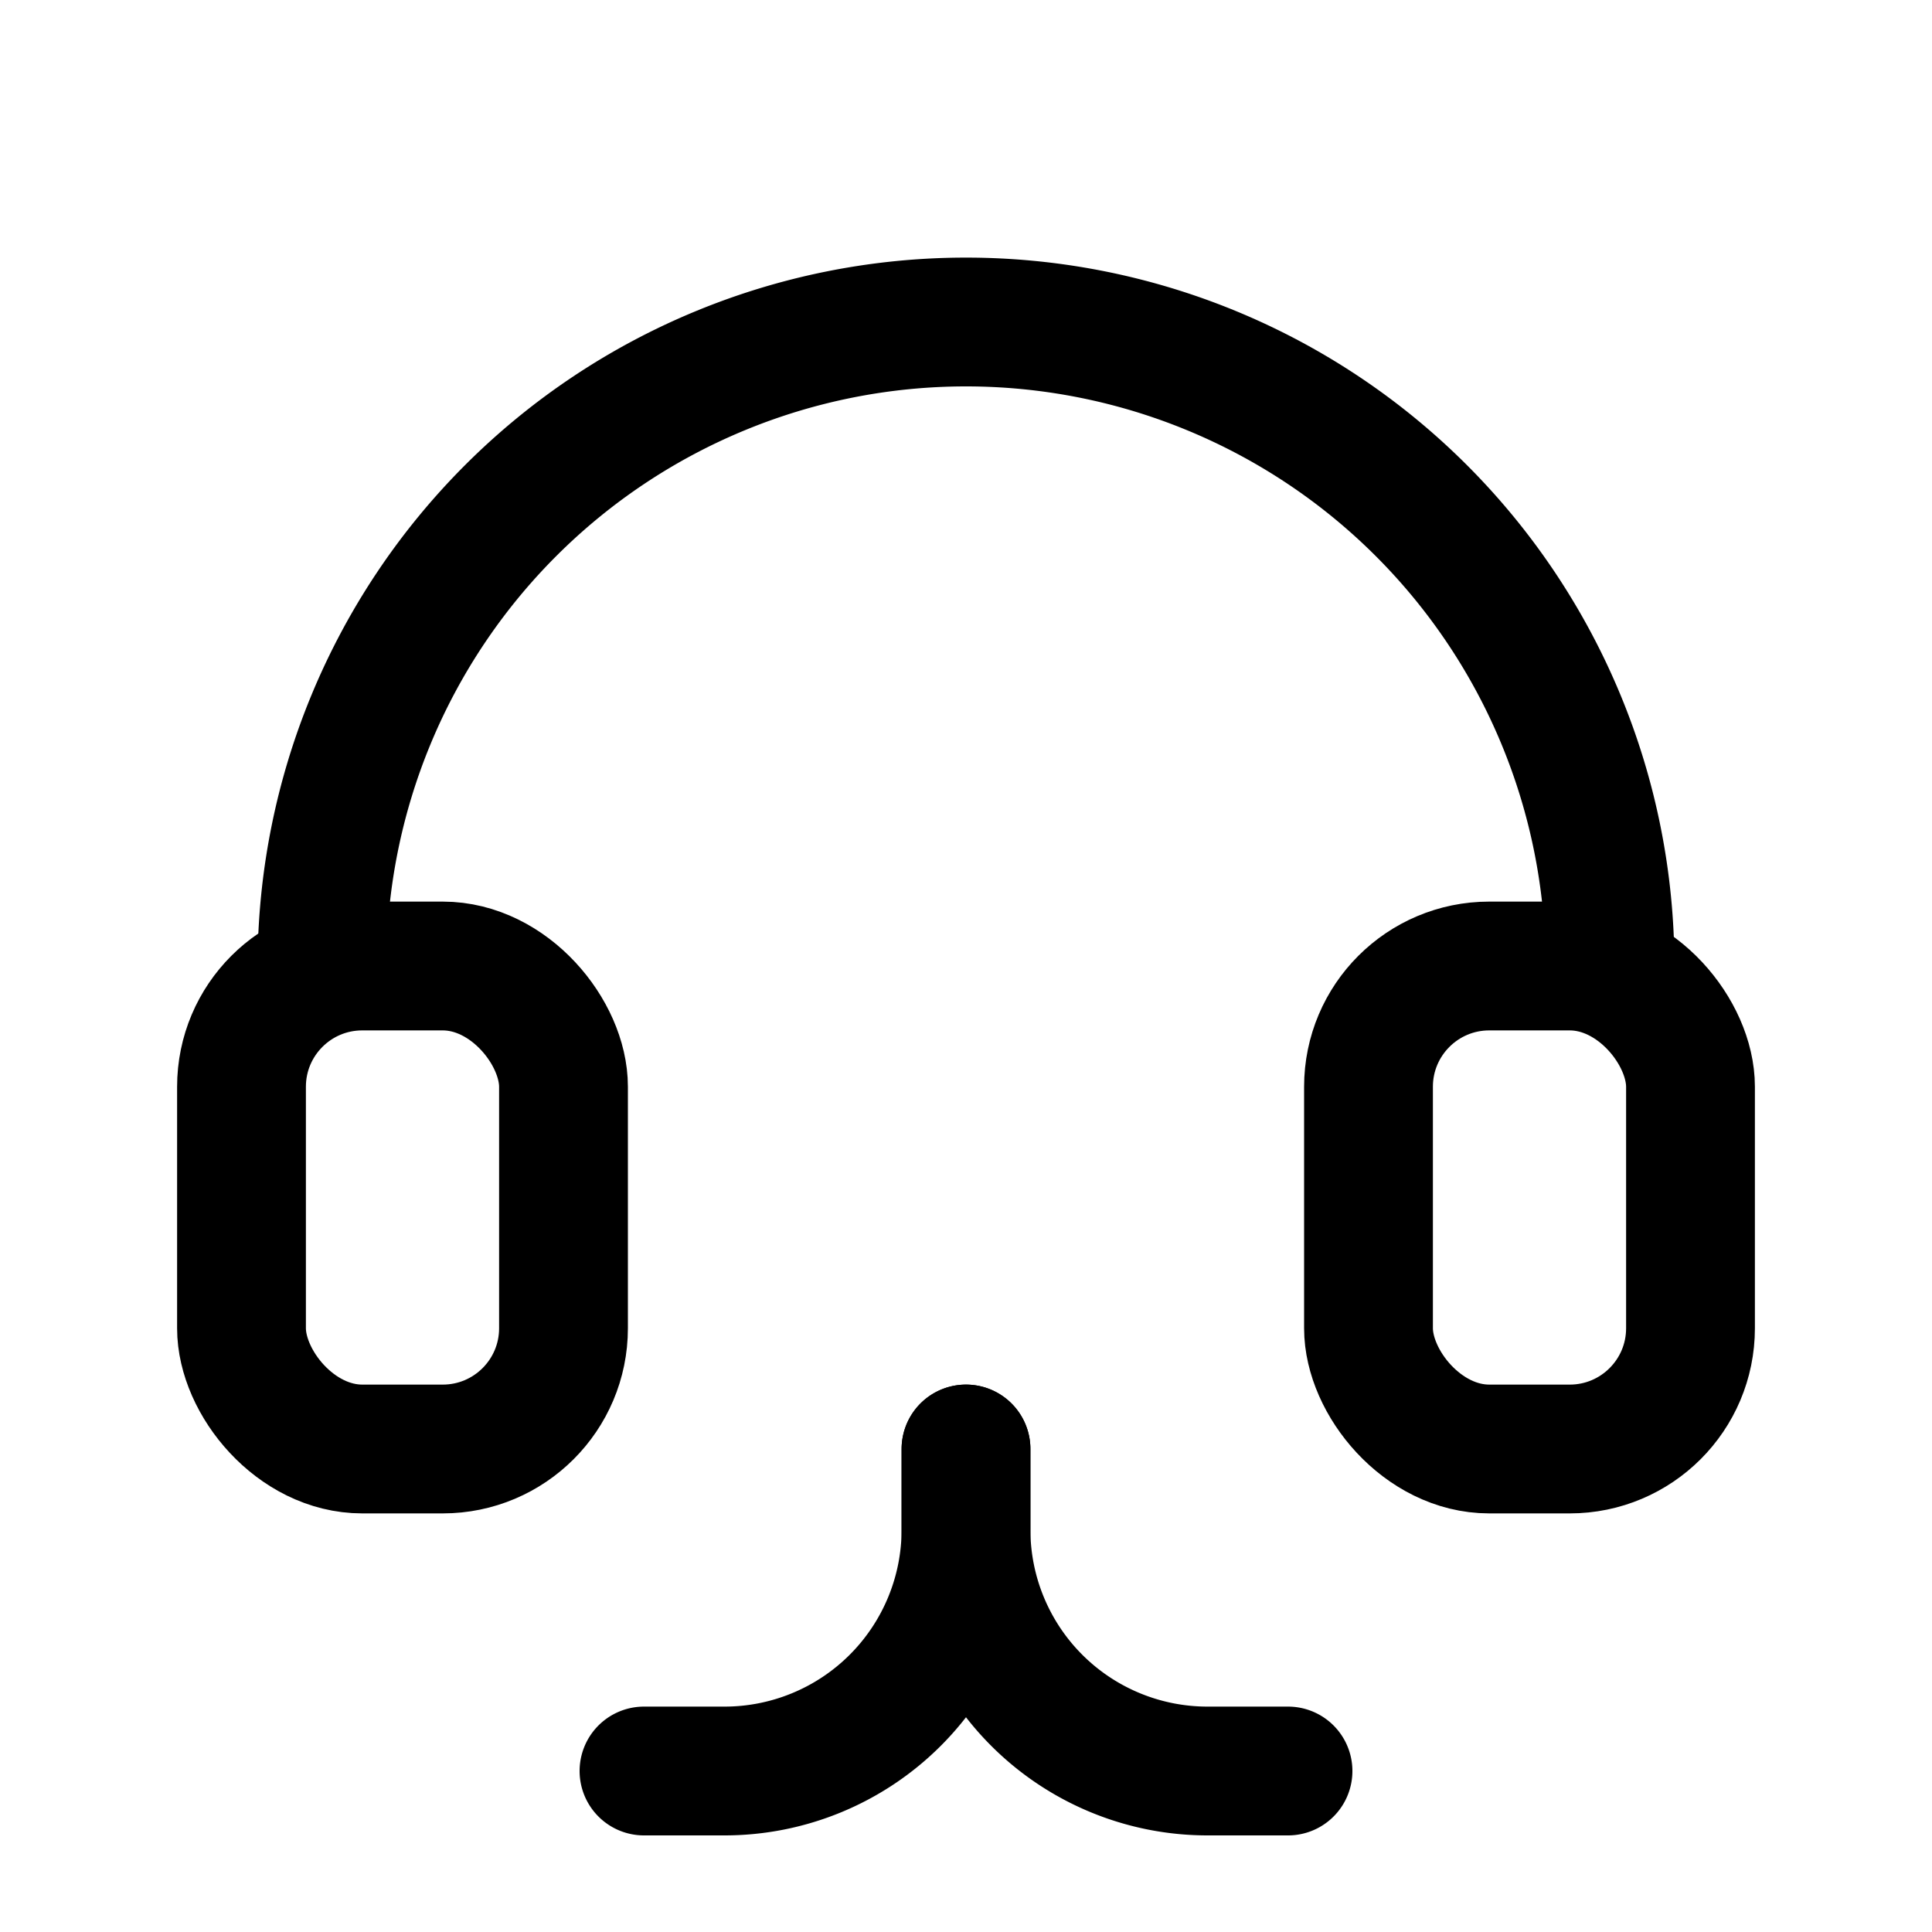 <svg stroke-linejoin="round" stroke-linecap="round" stroke-width="1.6" stroke="currentColor" fill="none" viewBox="0 0 24 24" xmlns="http://www.w3.org/2000/svg">
  <path d="M4 12a8 8 0 1 1 16 0"></path>
  <rect rx="1.5" height="6" width="4" y="12" x="3"></rect>
  <rect rx="1.5" height="6" width="4" y="12" x="17"></rect>
  <path d="M12 18v1a3 3 0 0 1-3 3H8"></path>
  <path d="M12 18v1a3 3 0 0 0 3 3h1"></path>
</svg>